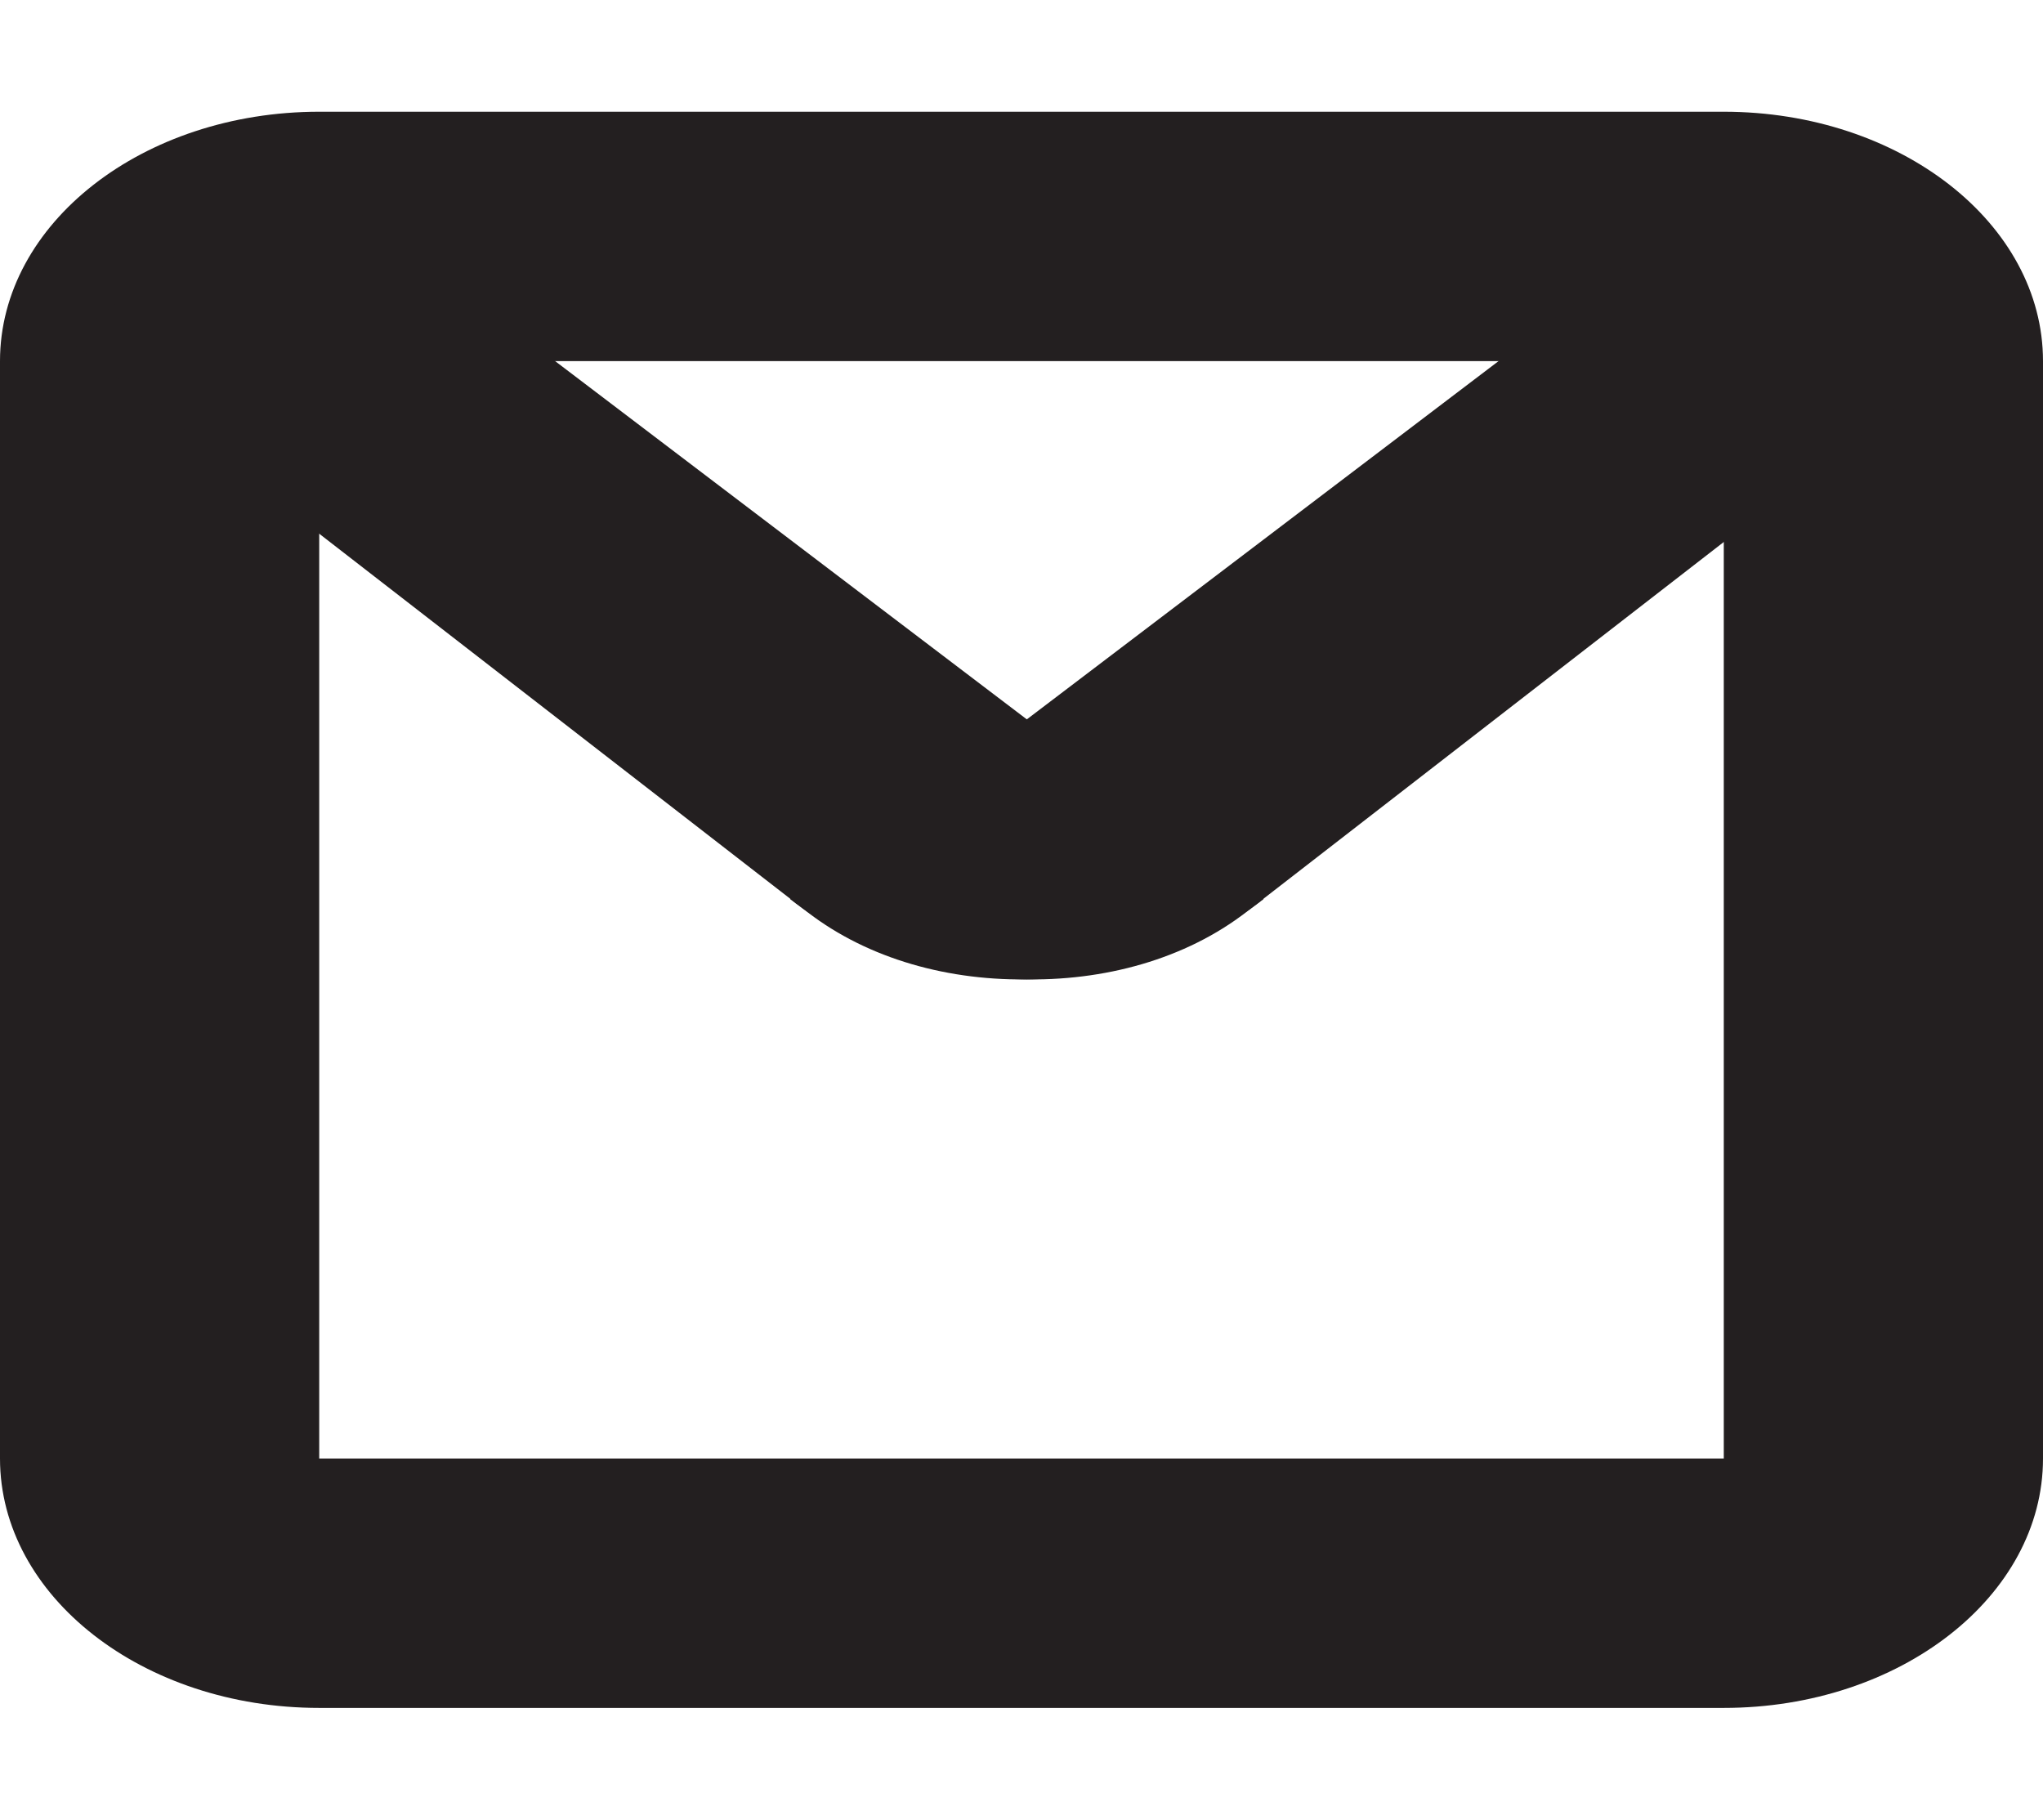 <?xml version="1.0" encoding="UTF-8"?>
<svg id="Layer_1" xmlns="http://www.w3.org/2000/svg" viewBox="0 0 256 228">
  <defs>
    <style>
      .cls-1 {
        fill: #231f20;
      }
    </style>
  </defs>
  <path class="cls-1" d="M216,14H40C17.91,14,0,27.99,0,45.25h0v137.5h0c0,17.26,17.91,31.25,40,31.25h176c22.09,0,40-13.99,40-31.25h0V45.25h0c0-17.26-17.91-31.25-40-31.25h0ZM216,182.75H40V45.25h176v137.5Z"/>
  <path class="cls-1" d="M99.02,112.65h0S220.43,20.45,220.43,20.45l28.18,22.19-92.39,71.6c-15.36,11.9-40.97,11.19-57.2-1.58Z"/>
  <path class="cls-1" d="M158.31,112.65h0S36.91,20.45,36.91,20.45l-28.18,22.19,92.39,71.6c15.36,11.9,40.97,11.19,57.2-1.58Z"/>
</svg>